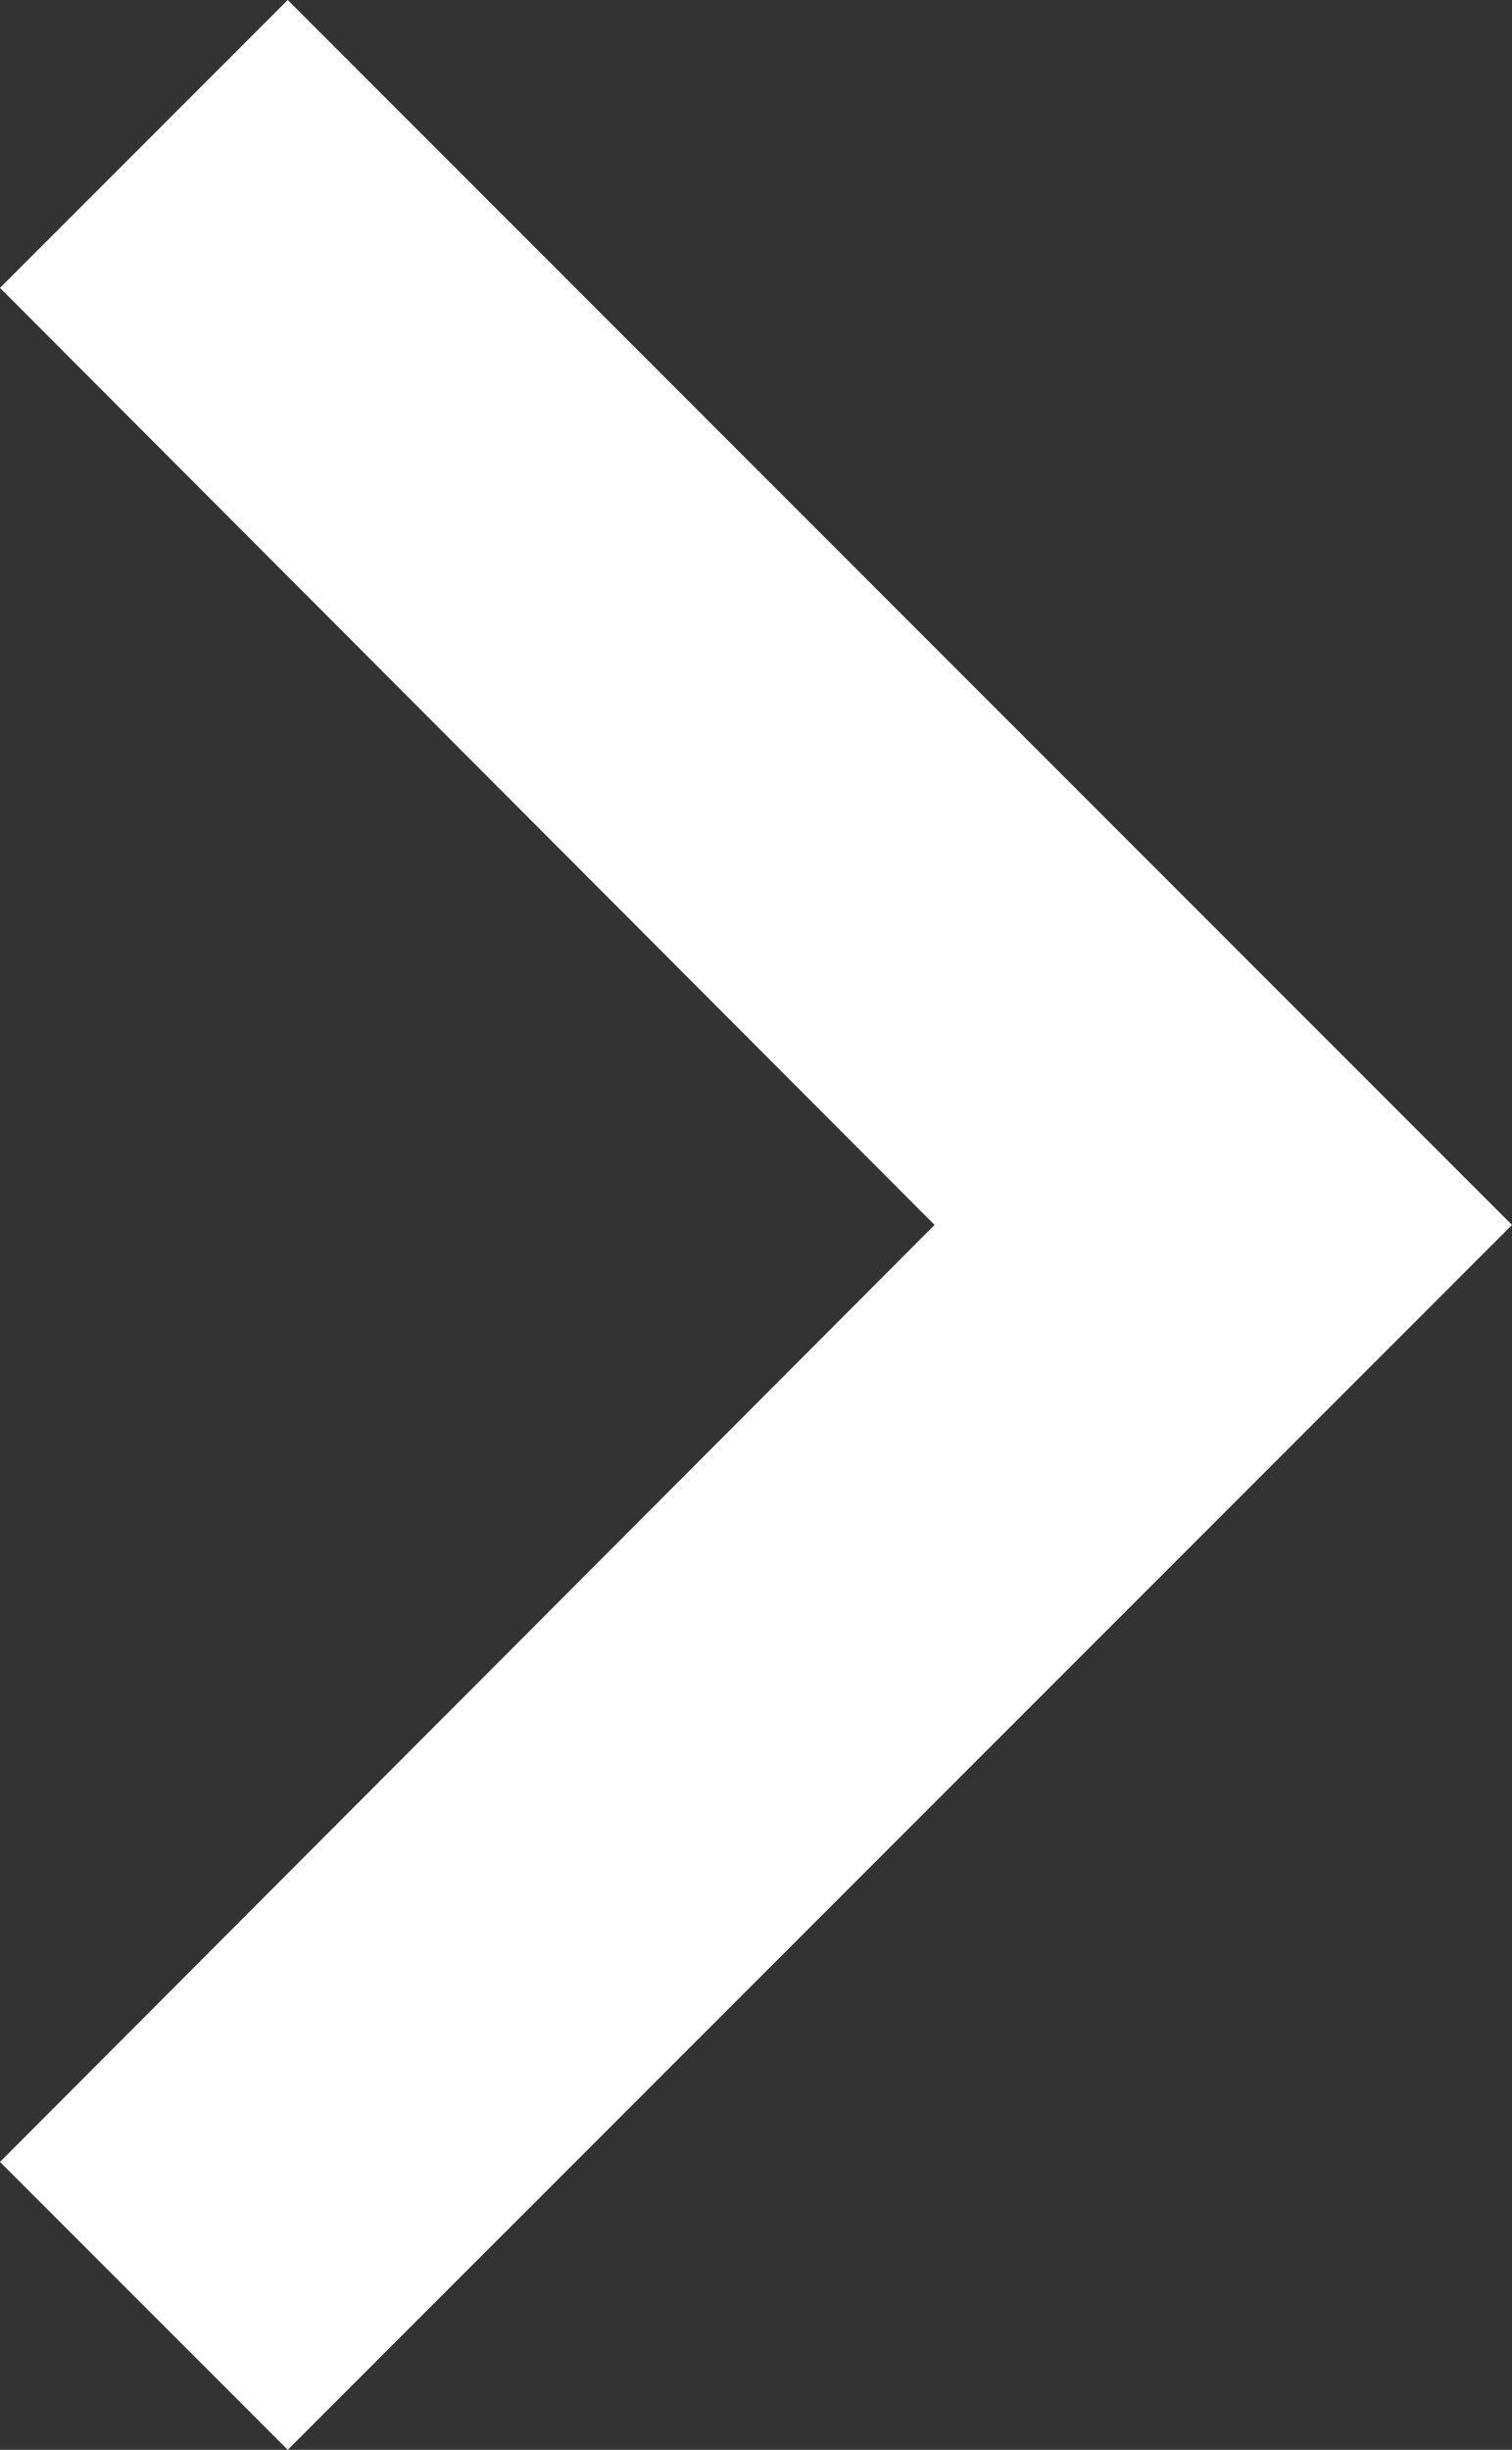 <svg xmlns="http://www.w3.org/2000/svg" width="16.248" height="26.313" viewBox="0 0 16.248 26.313">
  <rect x="0" y="0" width="16.248" height="26.313" fill="#333333" stroke="none"/>
  <path id="arrow" d="M0,23.221,10.043,13.157,0,3.092,3.092,0,16.248,13.157,3.092,26.313Z" fill="#fff"/>
</svg>
